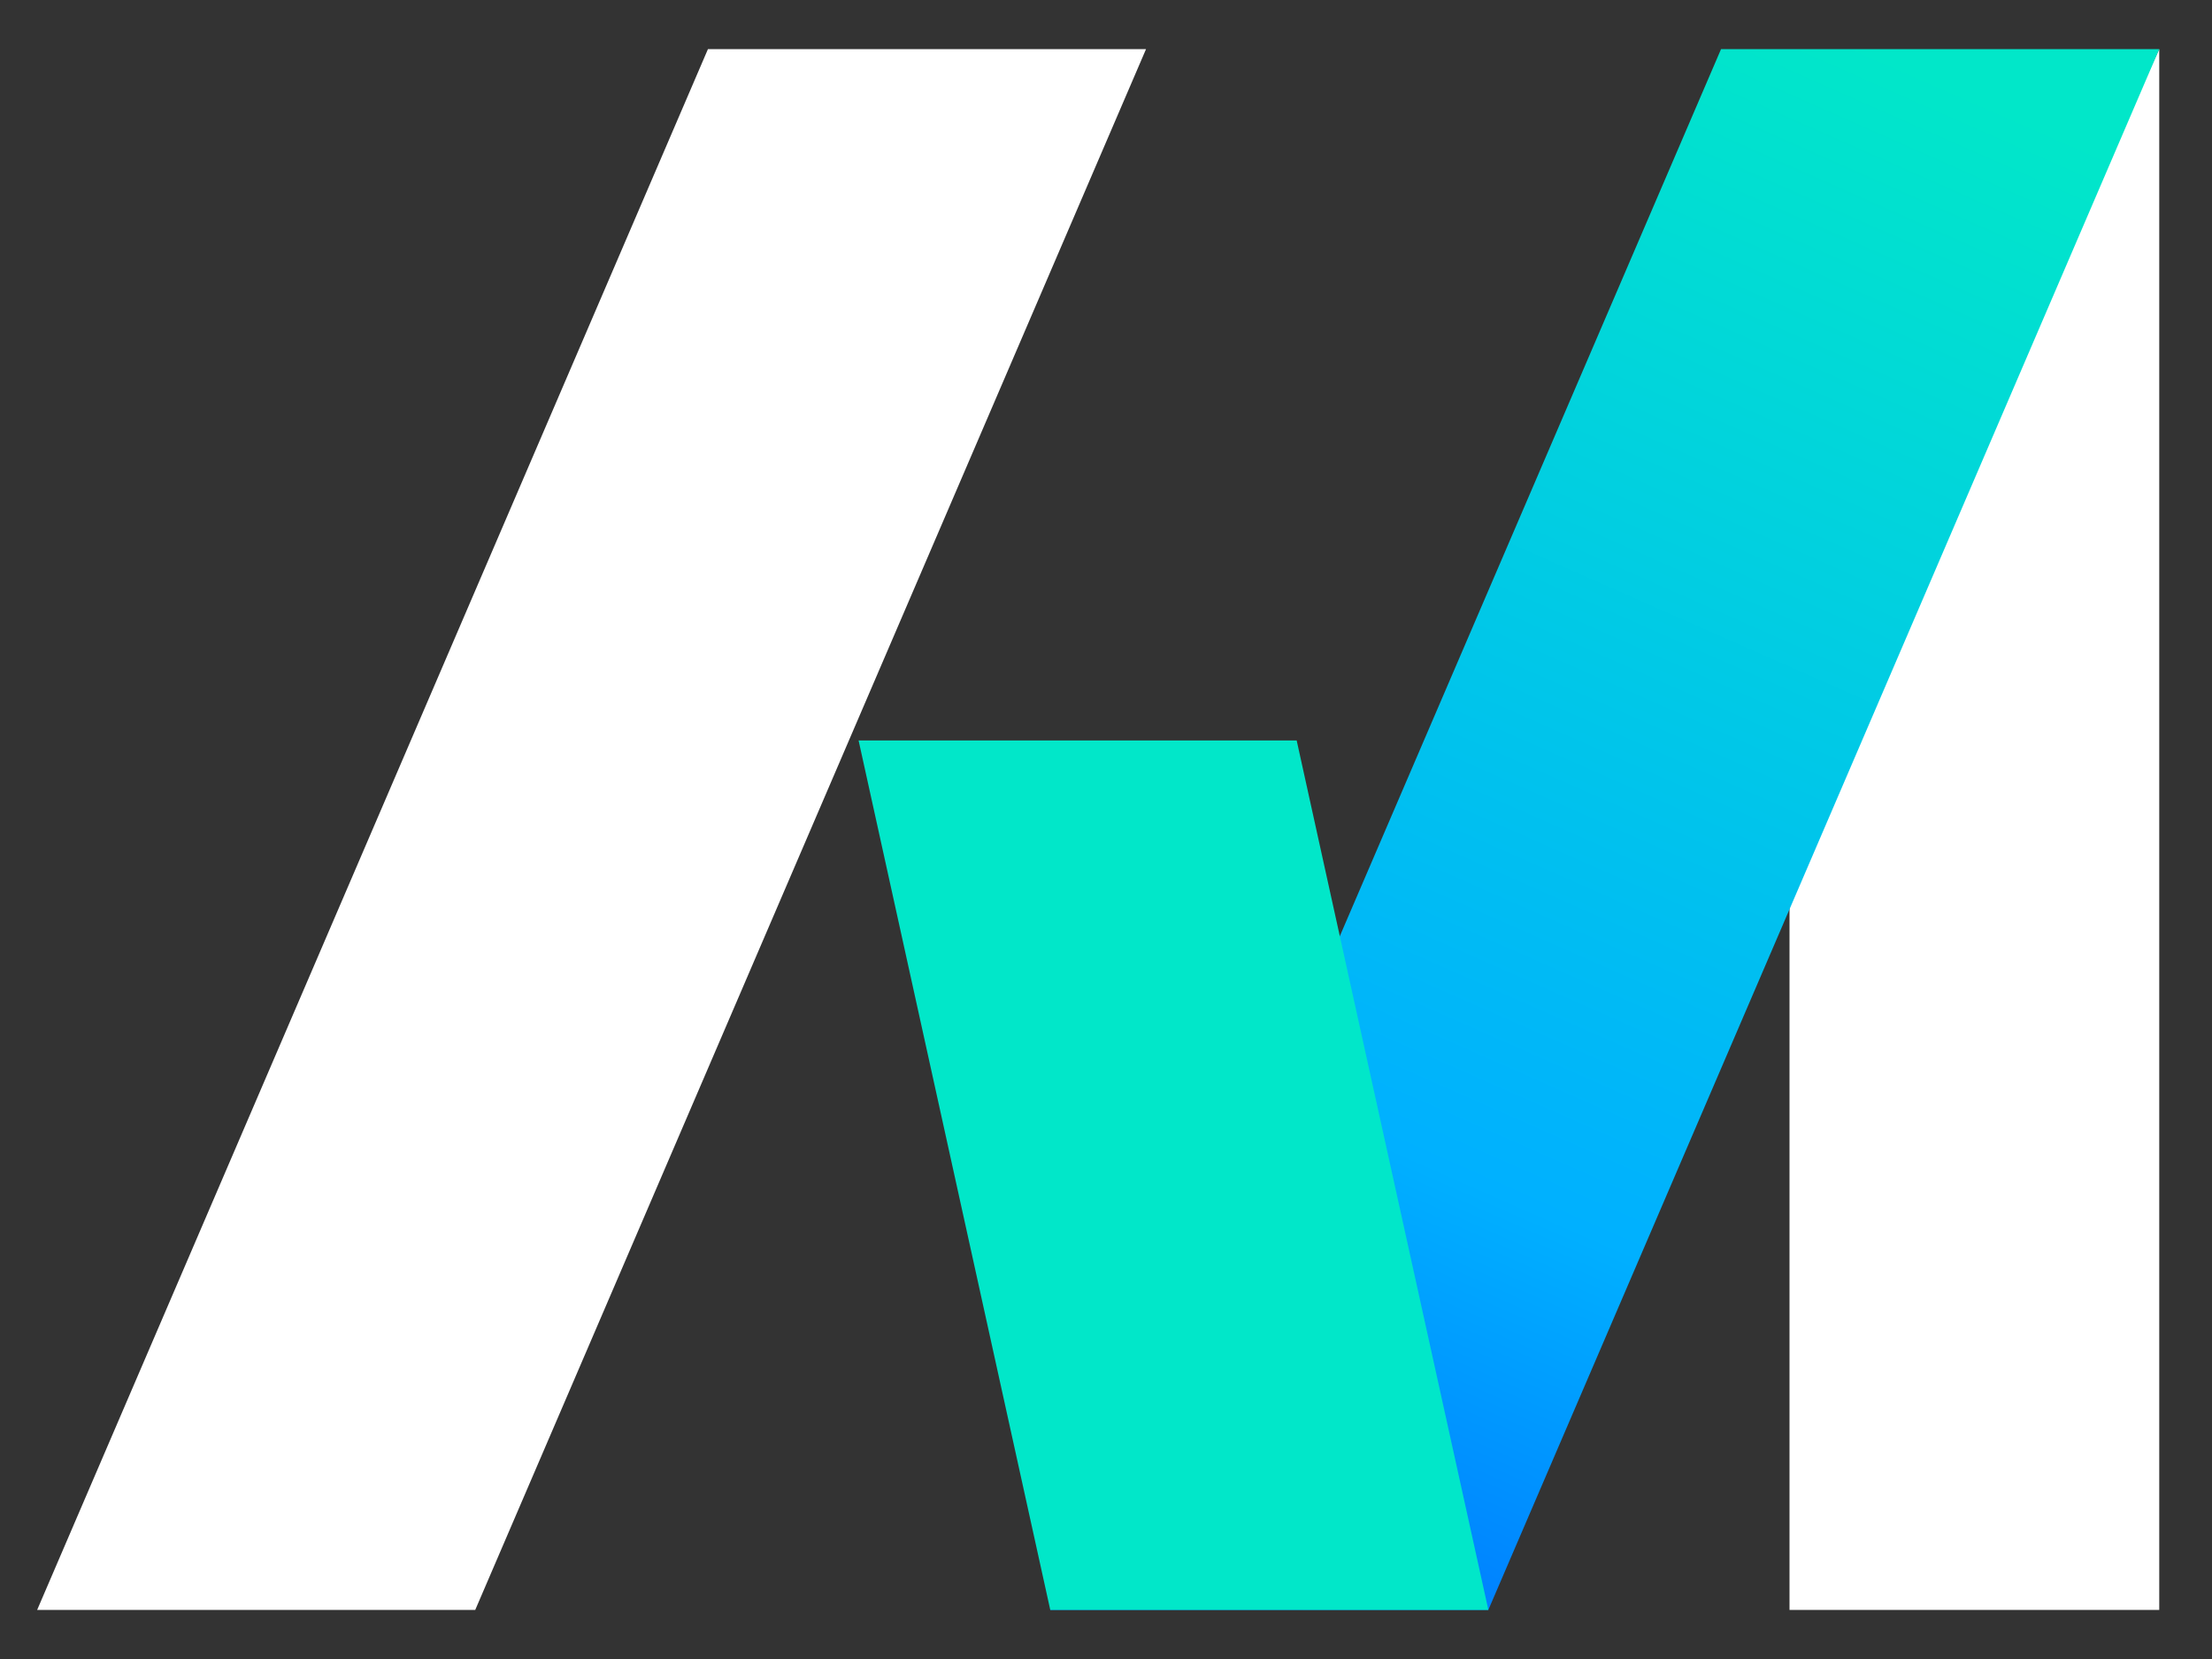 <?xml version="1.0" encoding="UTF-8"?><svg id="logo" xmlns="http://www.w3.org/2000/svg" xmlns:xlink="http://www.w3.org/1999/xlink" viewBox="0 0 200 150"><rect x="0" y="0" width="200" height="150" fill="#333333" stroke="none"/><defs><style>.cls-1{fill:#fff;}.cls-2{fill:#01e7c9;}.cls-3{fill:url(#linear-gradient);}</style><linearGradient id="linear-gradient" x1="104.44" y1="-16.01" x2="175.2" y2="144.15" gradientTransform="translate(0 151) scale(1 -1)" gradientUnits="userSpaceOnUse"><stop offset="0" stop-color="#0057ff"/><stop offset=".38" stop-color="#00b0ff"/><stop offset="1" stop-color="#01e7c9"/></linearGradient></defs><polygon class="cls-1" points="195.23 4.44 195.23 145.56 161.8 145.56 161.8 77.48 195.23 4.44"/><polygon class="cls-3" points="195.23 4.44 187.18 4.44 155.61 4.44 94.96 145.56 134.57 145.56 195.23 4.44"/><polygon class="cls-1" points="101.15 4.44 93.1 4.44 76.39 4.44 64.01 4.44 3.36 145.56 42.97 145.56 103.62 4.44 101.15 4.44"/><polygon class="cls-2" points="77.63 66.95 94.96 145.56 134.57 145.56 117.24 66.95 77.63 66.95"/></svg>